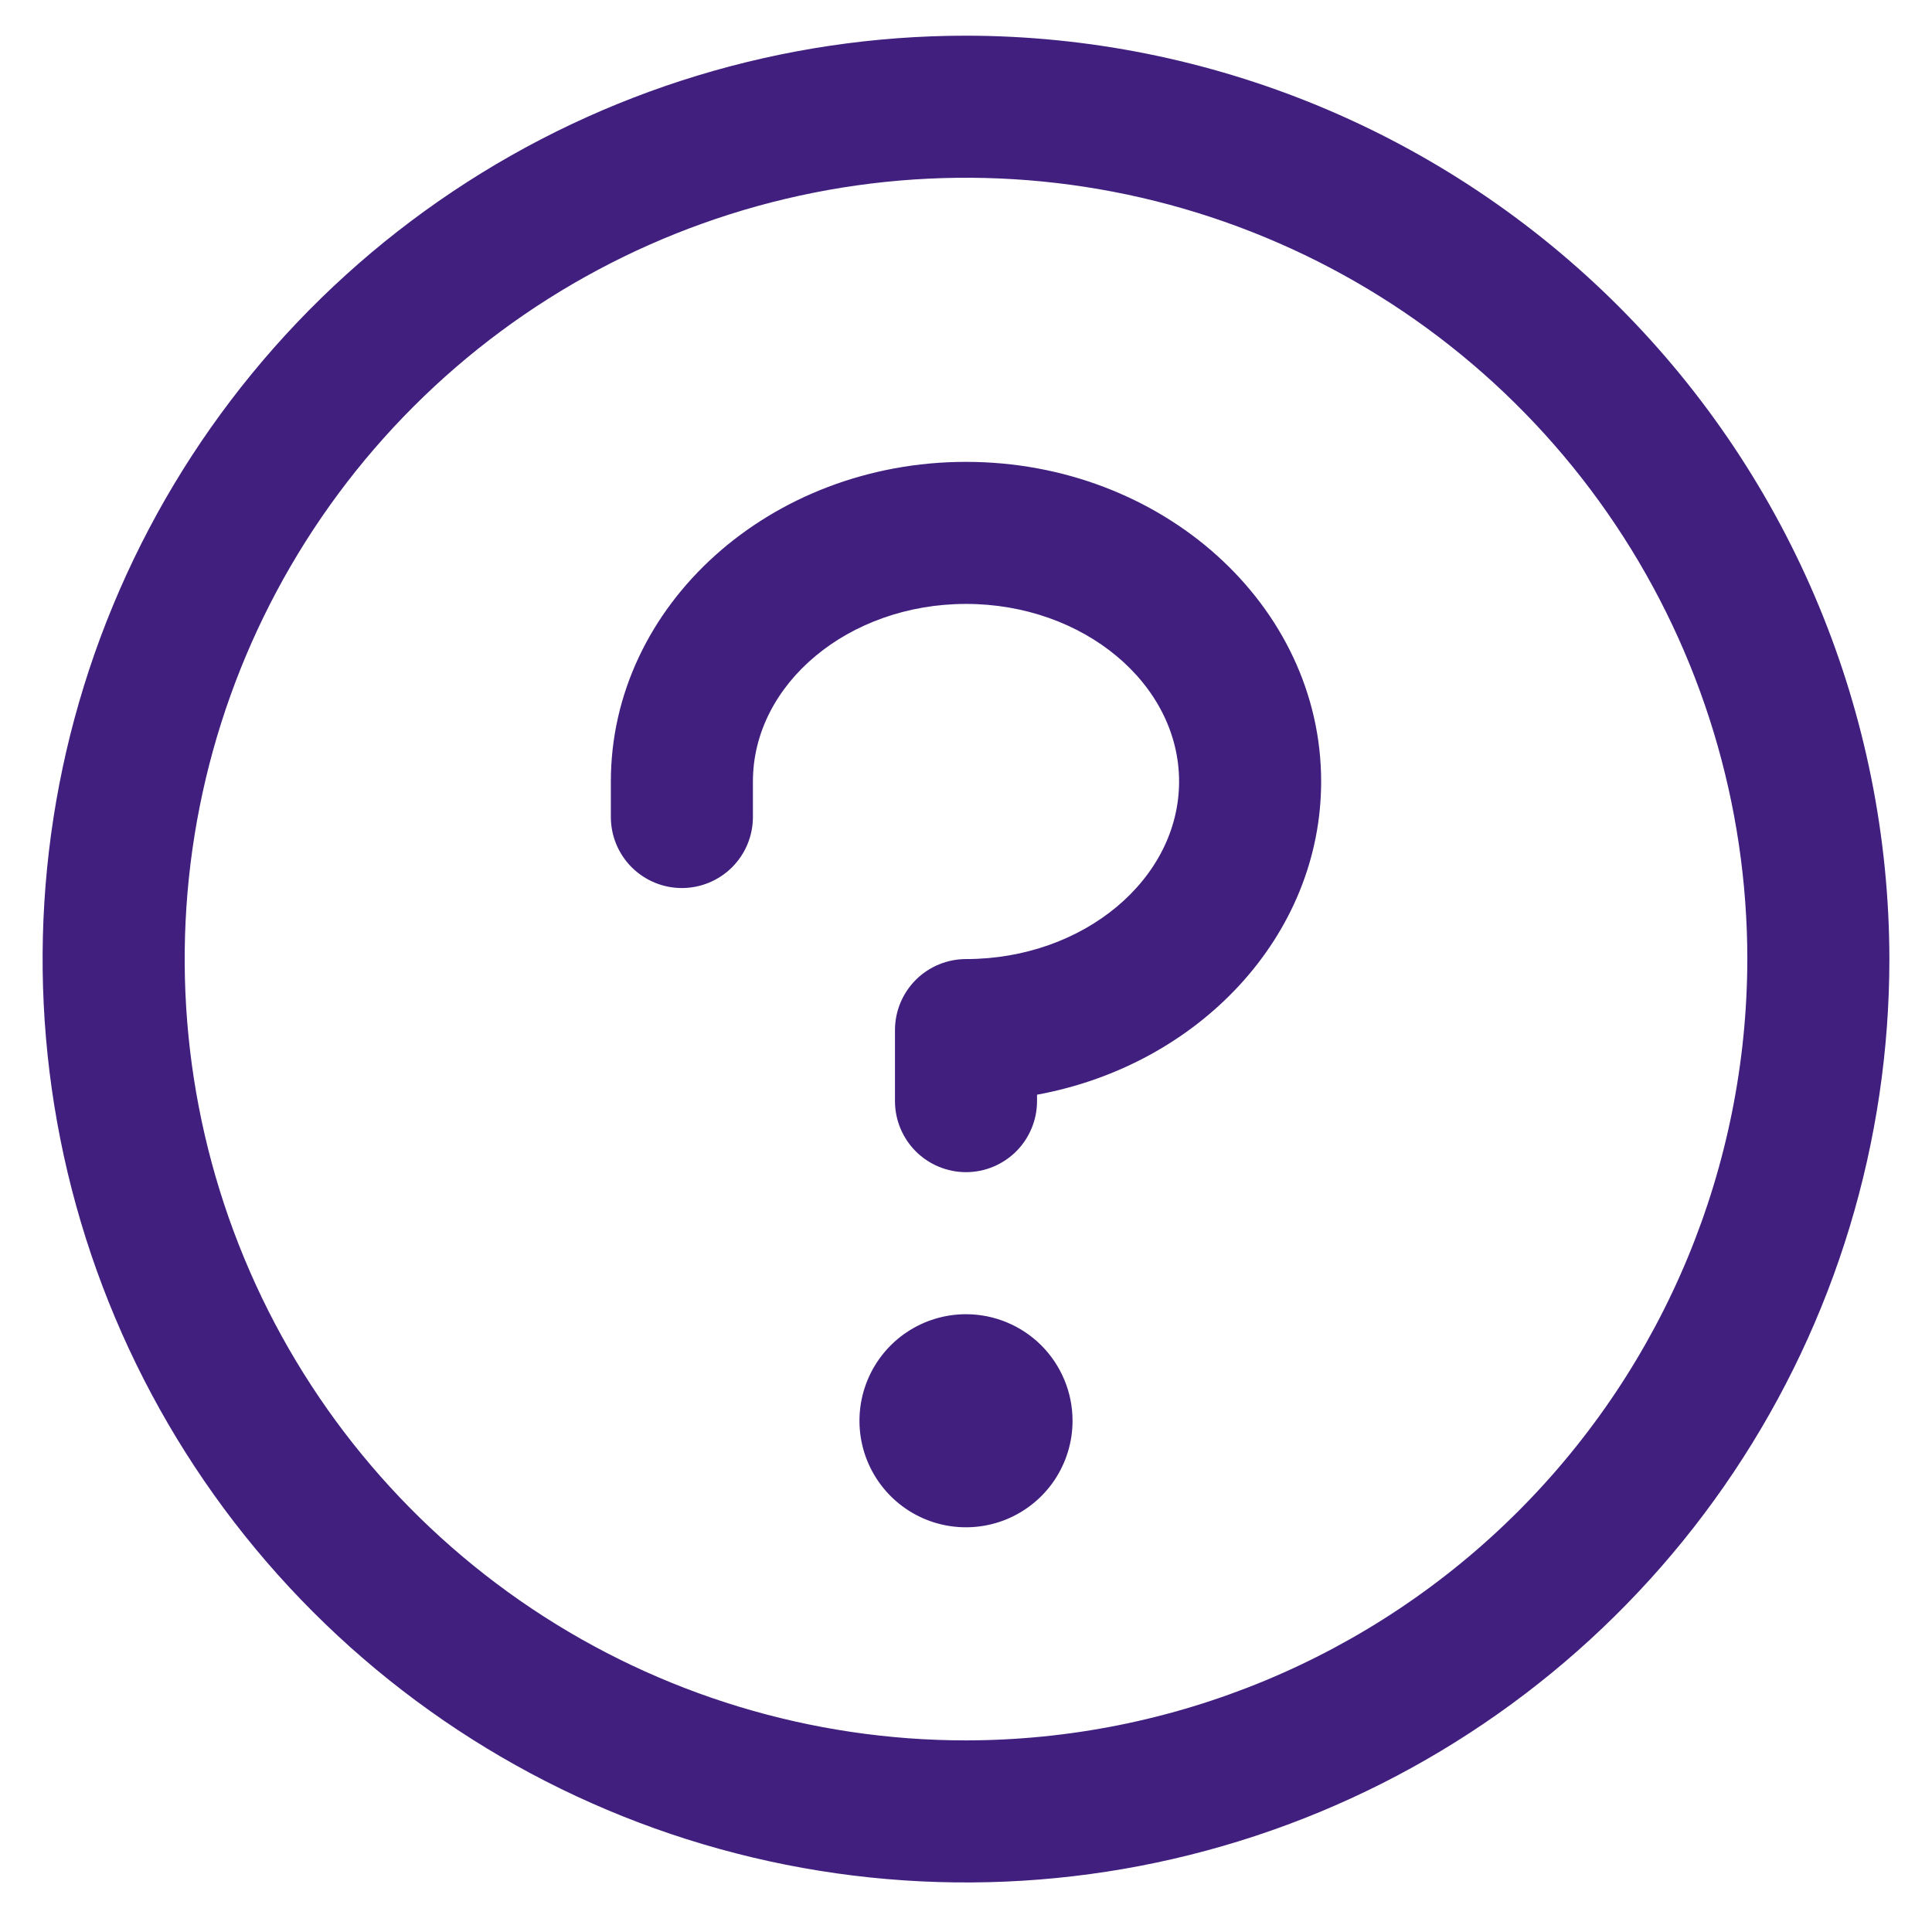 <svg width="34" height="34" viewBox="0 0 34 34" fill="none" xmlns="http://www.w3.org/2000/svg">
<path d="M18.875 25.003C18.875 25.374 18.765 25.736 18.559 26.045C18.353 26.353 18.06 26.593 17.718 26.735C17.375 26.877 16.998 26.914 16.634 26.842C16.27 26.77 15.936 26.591 15.674 26.329C15.412 26.067 15.233 25.732 15.161 25.369C15.089 25.005 15.126 24.628 15.268 24.285C15.41 23.943 15.65 23.65 15.958 23.444C16.267 23.238 16.629 23.128 17 23.128C17.497 23.128 17.974 23.326 18.326 23.677C18.677 24.029 18.875 24.506 18.875 25.003ZM17 8.128C13.553 8.128 10.75 10.651 10.75 13.753V14.378C10.75 14.71 10.882 15.027 11.116 15.262C11.351 15.496 11.668 15.628 12 15.628C12.332 15.628 12.649 15.496 12.884 15.262C13.118 15.027 13.25 14.71 13.25 14.378V13.753C13.25 12.034 14.933 10.628 17 10.628C19.067 10.628 20.75 12.034 20.75 13.753C20.75 15.472 19.067 16.878 17 16.878C16.669 16.878 16.351 17.01 16.116 17.244C15.882 17.479 15.75 17.796 15.75 18.128V19.378C15.75 19.709 15.882 20.027 16.116 20.262C16.351 20.496 16.669 20.628 17 20.628C17.331 20.628 17.649 20.496 17.884 20.262C18.118 20.027 18.25 19.709 18.25 19.378V19.265C21.1 18.742 23.25 16.469 23.25 13.753C23.25 10.651 20.447 8.128 17 8.128ZM33.25 16.878C33.25 20.092 32.297 23.234 30.511 25.906C28.726 28.578 26.188 30.661 23.219 31.891C20.249 33.121 16.982 33.443 13.83 32.816C10.678 32.189 7.782 30.641 5.51 28.368C3.237 26.096 1.689 23.2 1.062 20.048C0.435 16.896 0.757 13.629 1.987 10.659C3.217 7.69 5.3 5.152 7.972 3.367C10.644 1.581 13.786 0.628 17 0.628C21.308 0.632 25.439 2.346 28.485 5.392C31.532 8.439 33.245 12.57 33.25 16.878ZM30.75 16.878C30.75 14.158 29.944 11.5 28.433 9.239C26.922 6.978 24.774 5.215 22.262 4.175C19.749 3.134 16.985 2.862 14.318 3.392C11.65 3.923 9.2 5.232 7.277 7.155C5.354 9.078 4.045 11.528 3.514 14.195C2.984 16.863 3.256 19.627 4.297 22.14C5.337 24.652 7.1 26.8 9.361 28.311C11.622 29.822 14.28 30.628 17 30.628C20.645 30.624 24.14 29.174 26.718 26.596C29.296 24.018 30.746 20.523 30.75 16.878Z" fill="#411F7F"/>
</svg>
